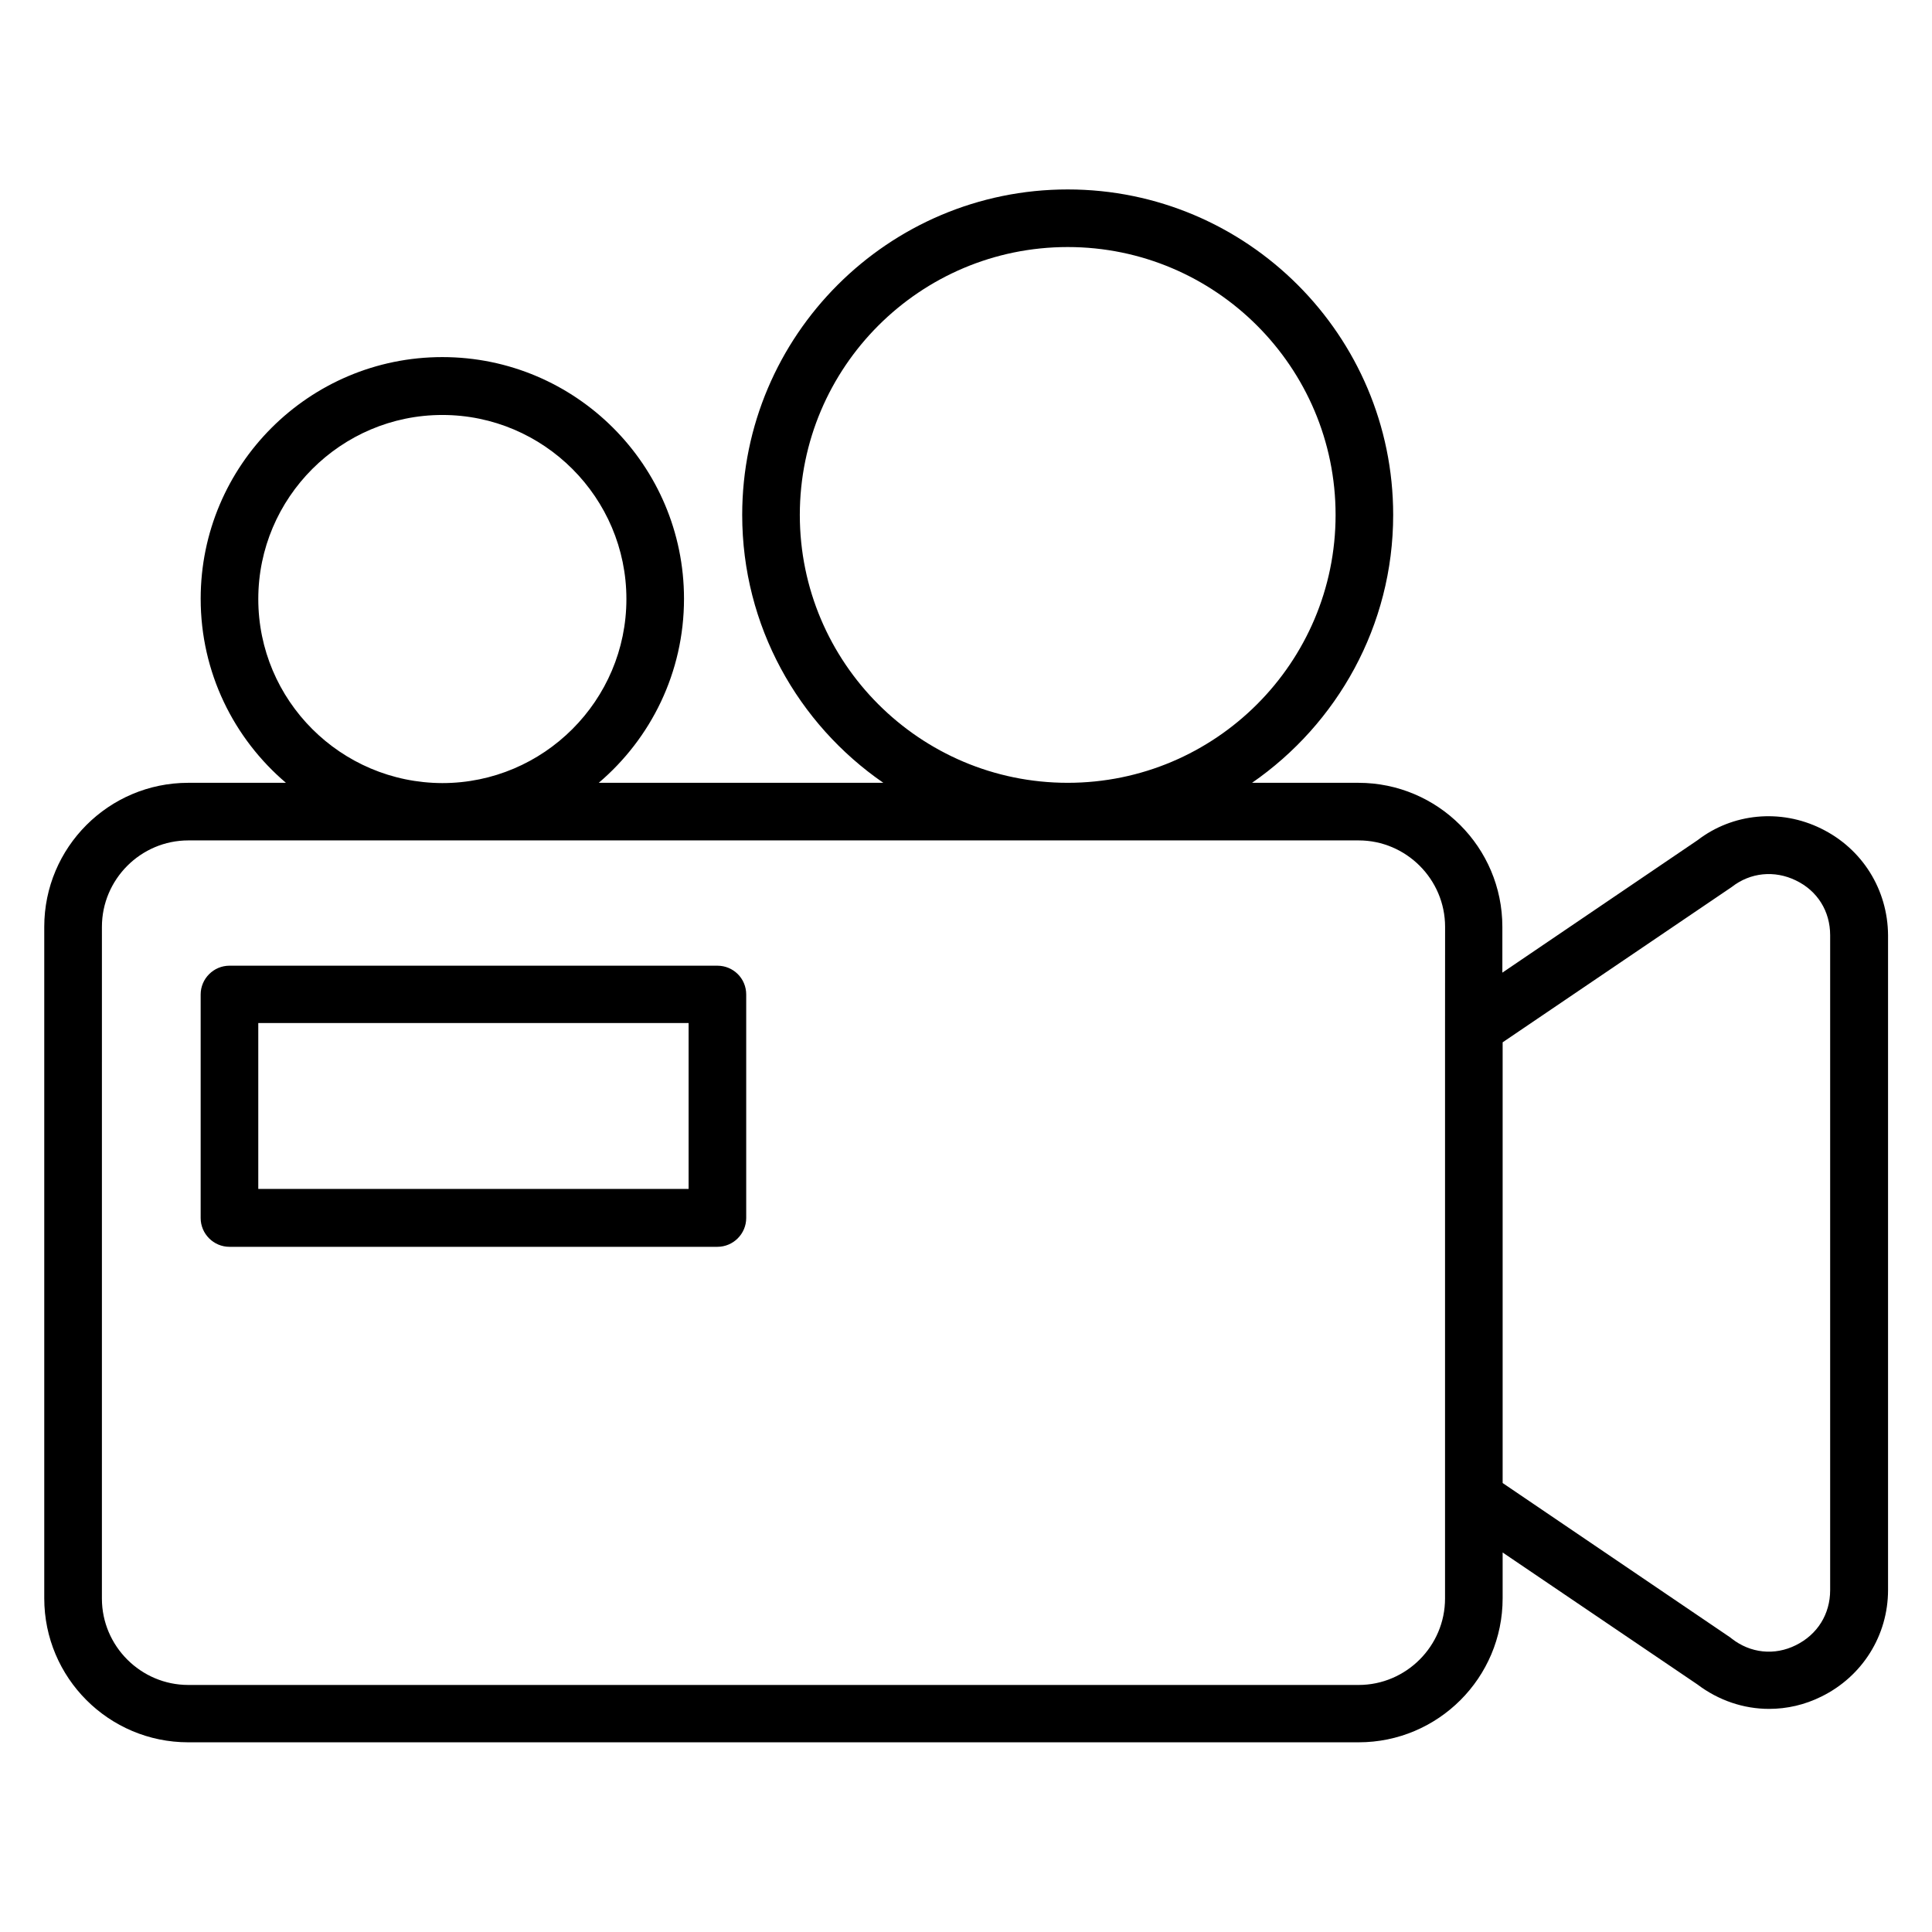 <?xml version="1.0" encoding="UTF-8"?>
<!-- Uploaded to: SVG Find, www.svgrepo.com, Generator: SVG Find Mixer Tools -->
<svg fill="#000000" width="800px" height="800px" version="1.1" viewBox="144 144 512 512" xmlns="http://www.w3.org/2000/svg">
 <g>
  <path d="m626.64 363.59c-10.84-5.344-23.512-4.047-32.746 3.055l-51.754 35.113v-12.137c0-21.07-17.098-38.168-38.168-38.168h-28.168c22.52-15.574 37.402-41.602 37.402-70.992 0-47.555-38.703-86.258-86.258-86.258-47.555 0-86.258 38.703-86.258 86.258 0 29.391 14.809 55.418 37.402 70.992h-75.418c13.816-11.754 22.594-29.234 22.594-48.777 0-35.344-28.703-64.043-64.043-64.043-35.344 0-64.043 28.703-64.043 64.043 0 19.543 8.777 37.023 22.594 48.777h-25.879c-21.07 0-38.168 17.098-38.168 38.168v177.94c0 21.07 17.098 38.168 38.168 38.168h310.15c21.07 0 38.168-17.098 38.168-38.168v-12.137l51.602 34.961c5.648 4.273 12.289 6.488 19.008 6.488 4.734 0 9.465-1.07 13.895-3.281 10.84-5.344 17.633-16.184 17.633-28.242v-173.51c-0.078-12.062-6.797-22.902-17.711-28.246zm-270.68-83.129c0-39.16 31.832-70.992 70.992-70.992 39.16 0 70.992 31.832 70.992 70.992 0 39.16-31.832 70.992-70.992 70.992-39.16 0-70.992-31.832-70.992-70.992zm-143.51 22.289c0-26.871 21.906-48.777 48.777-48.777s48.777 21.906 48.777 48.777-21.906 48.777-48.777 48.777c-26.945-0.074-48.777-21.906-48.777-48.777zm314.5 113.43v151.45c0 12.594-10.305 22.902-22.902 22.902h-310.14c-12.594 0-22.902-10.305-22.902-22.902l0.004-178.01c0-12.594 10.305-22.902 22.902-22.902h310.15c12.594 0 22.902 10.305 22.902 22.902zm102.06 149.23c0 6.336-3.359 11.754-9.082 14.578-5.648 2.824-12.062 2.137-17.023-1.754-0.152-0.078-0.23-0.23-0.383-0.305l-60.305-40.914v-116.79l60.688-41.145c4.961-3.894 11.375-4.504 17.023-1.754 5.723 2.746 9.082 8.168 9.082 14.504z"/>
  <path d="m334.12 399.92h-129.31c-4.199 0-7.633 3.434-7.633 7.633v59.234c0 4.199 3.434 7.633 7.633 7.633h129.31c4.199 0 7.633-3.434 7.633-7.633v-59.234c0-4.273-3.434-7.633-7.633-7.633zm-7.633 59.16h-114.04v-43.969h114.04z"/>
 </g>
</svg>